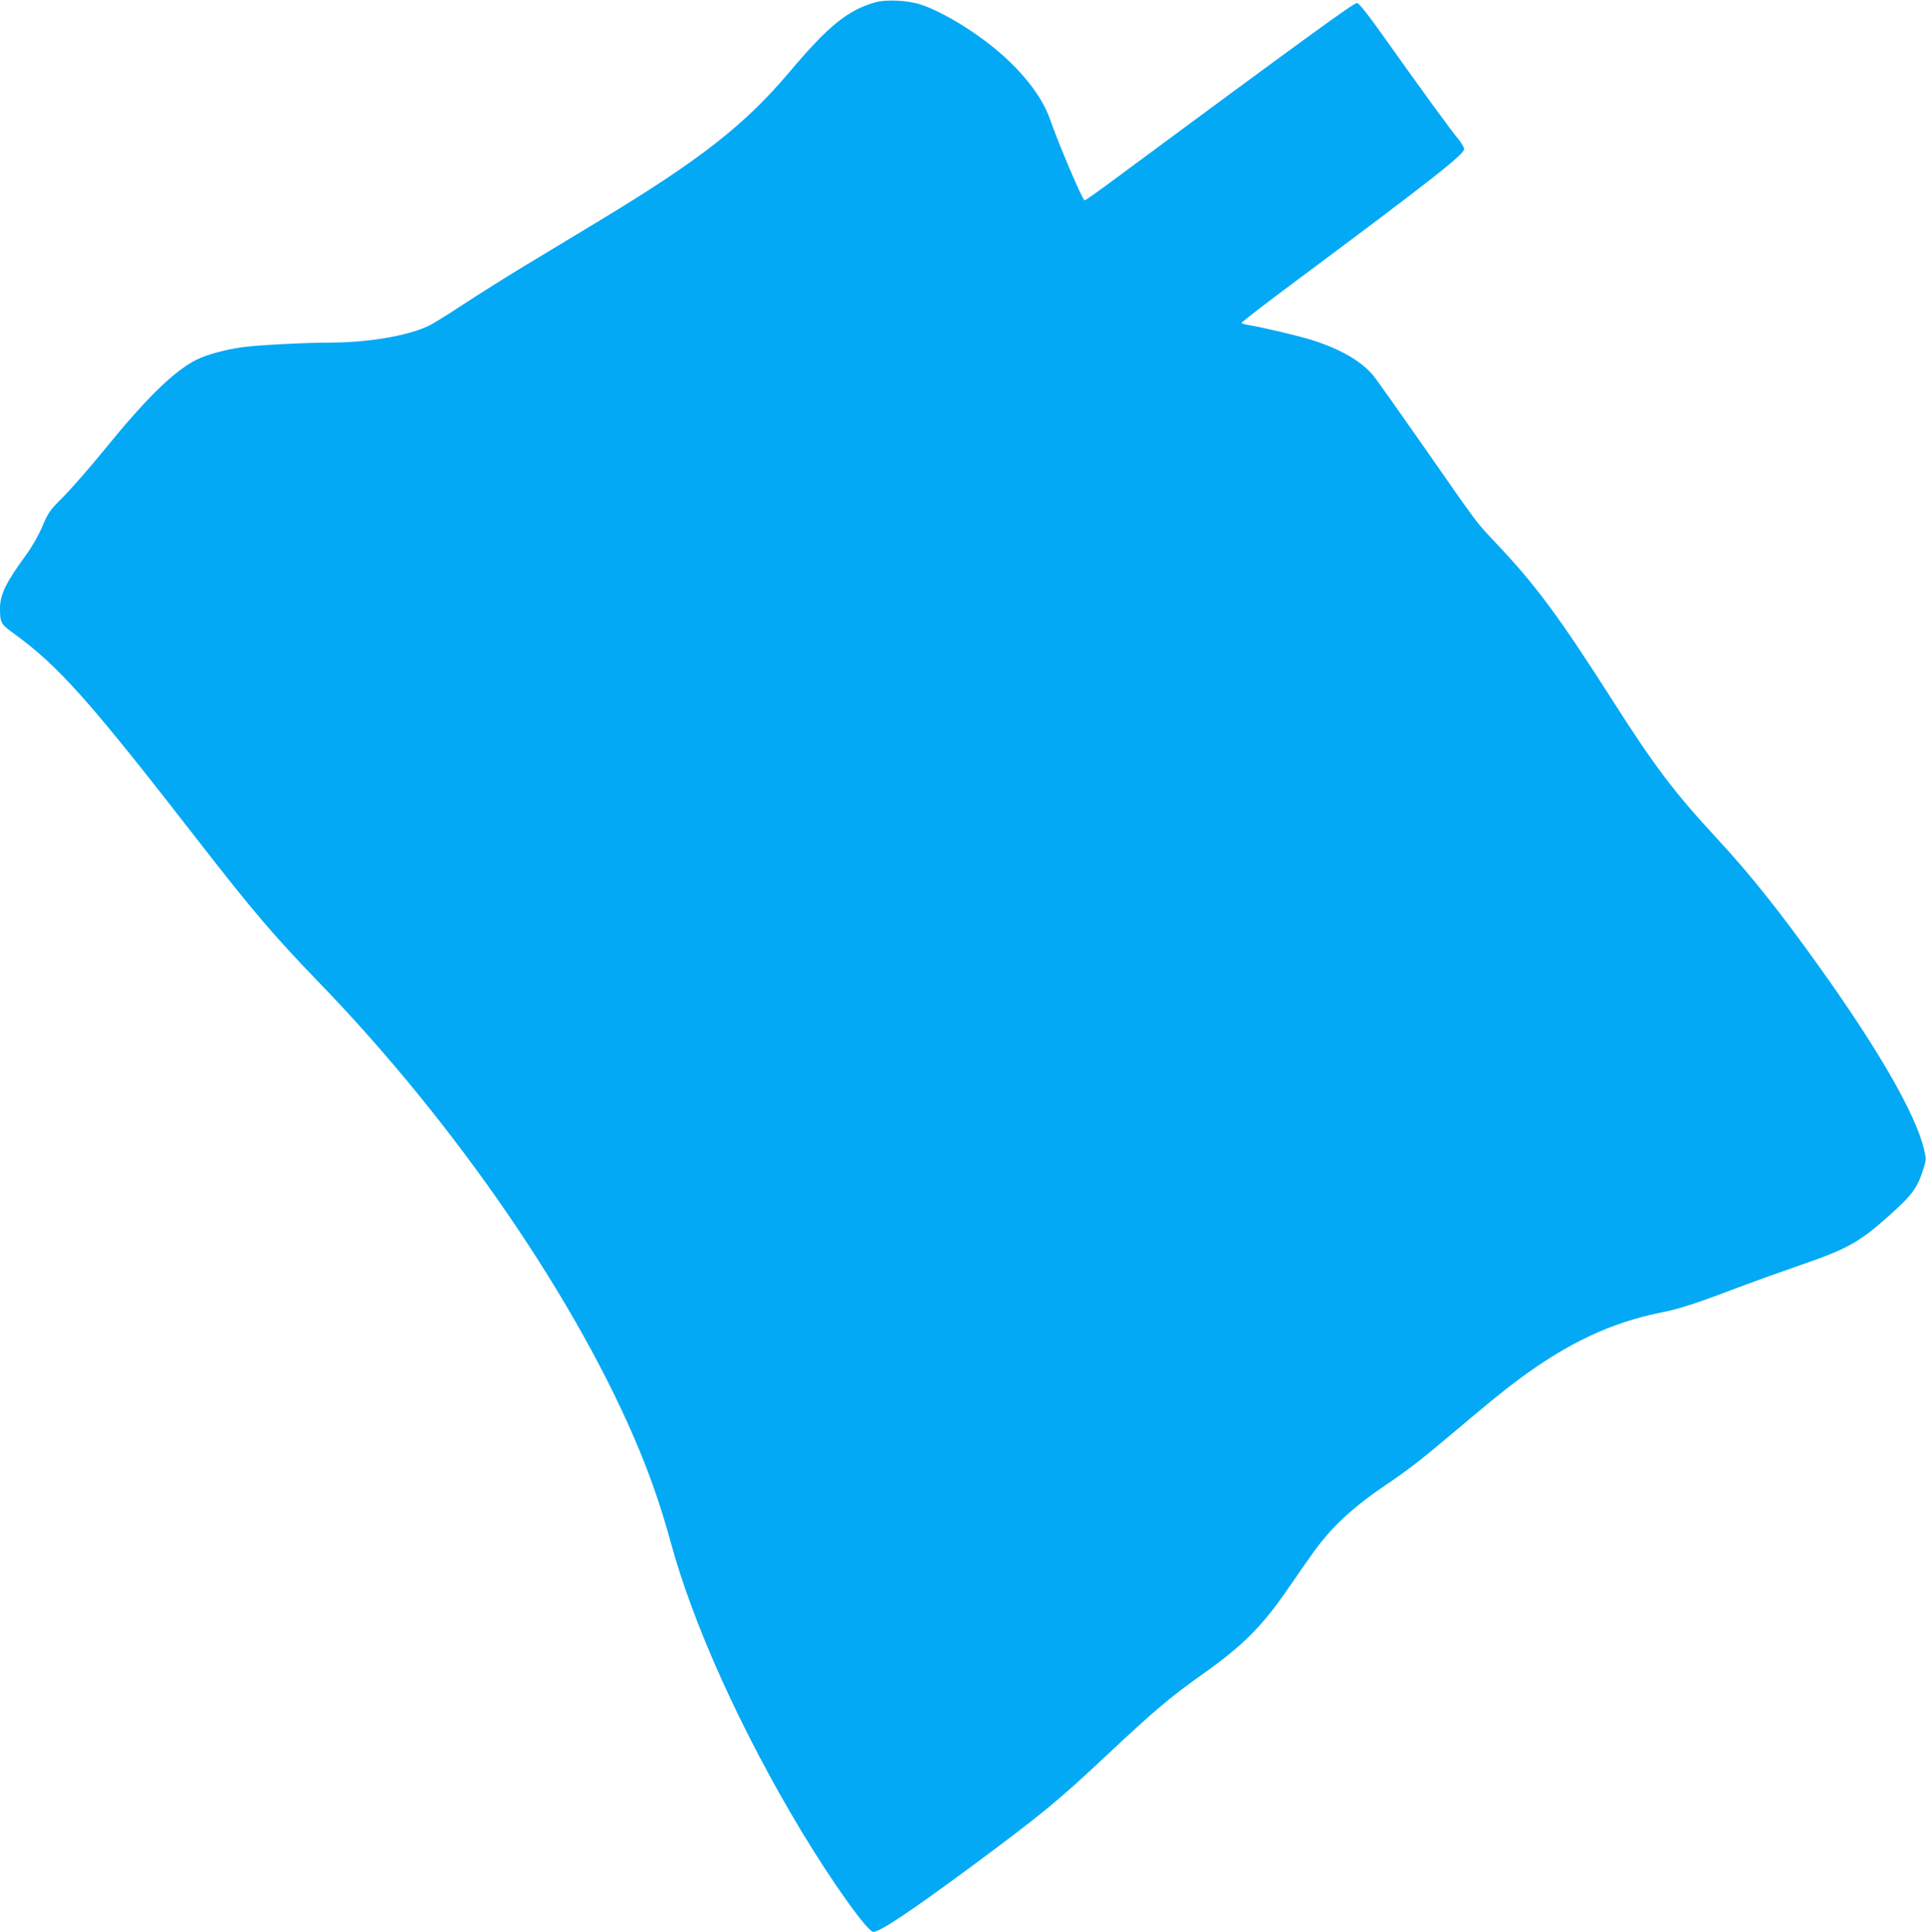 <?xml version="1.0" standalone="no"?>
<!DOCTYPE svg PUBLIC "-//W3C//DTD SVG 20010904//EN"
 "http://www.w3.org/TR/2001/REC-SVG-20010904/DTD/svg10.dtd">
<svg version="1.0" xmlns="http://www.w3.org/2000/svg"
 width="1276pt" height="1280pt" viewBox="0 0 1276 1280"
 preserveAspectRatio="xMidYMid meet">
<g transform="translate(0,1280) scale(0.1,-0.1)"
fill="#03a9f4" stroke="none">
<path d="M5800 12785 c-183 -52 -311 -155 -568 -460 -297 -352 -590 -582
-1257 -985 -148 -90 -378 -228 -510 -308 -132 -80 -314 -195 -405 -255 -91
-60 -192 -123 -225 -138 -139 -65 -398 -109 -655 -109 -161 0 -477 -17 -572
-30 -113 -16 -237 -49 -303 -82 -148 -72 -335 -255 -616 -601 -95 -116 -216
-255 -270 -309 -89 -89 -99 -103 -138 -195 -25 -59 -68 -134 -107 -188 -136
-186 -174 -265 -174 -358 0 -90 7 -104 84 -159 307 -222 509 -450 1252 -1408
335 -431 481 -603 776 -908 912 -942 1722 -2125 2127 -3108 84 -205 145 -385
205 -604 150 -549 467 -1249 863 -1909 204 -339 441 -671 479 -671 44 0 246
135 644 429 467 346 581 440 890 730 326 306 429 394 655 554 259 184 383 308
552 552 184 266 201 290 267 367 89 104 213 210 359 310 158 106 247 174 410
311 298 251 387 324 494 404 329 245 619 381 950 447 126 25 232 60 558 184
72 27 231 84 355 127 315 108 400 155 594 329 159 143 189 184 231 318 17 54
17 60 1 127 -56 231 -301 657 -690 1201 -264 370 -465 622 -686 860 -276 298
-412 478 -684 905 -360 564 -514 772 -784 1056 -124 132 -105 106 -462 619
-167 239 -321 457 -343 483 -80 96 -222 177 -412 236 -96 29 -324 83 -413 97
-23 4 -44 10 -47 14 -2 4 161 130 363 280 893 665 1112 837 1112 872 0 11 -17
41 -39 67 -47 56 -248 332 -480 659 -120 169 -178 242 -191 242 -22 0 -332
-225 -1628 -1184 -95 -71 -175 -126 -177 -124 -22 22 -168 366 -230 541 -47
134 -159 284 -312 421 -166 147 -389 284 -543 336 -87 28 -226 35 -300 15z"/>
</g>
</svg>
